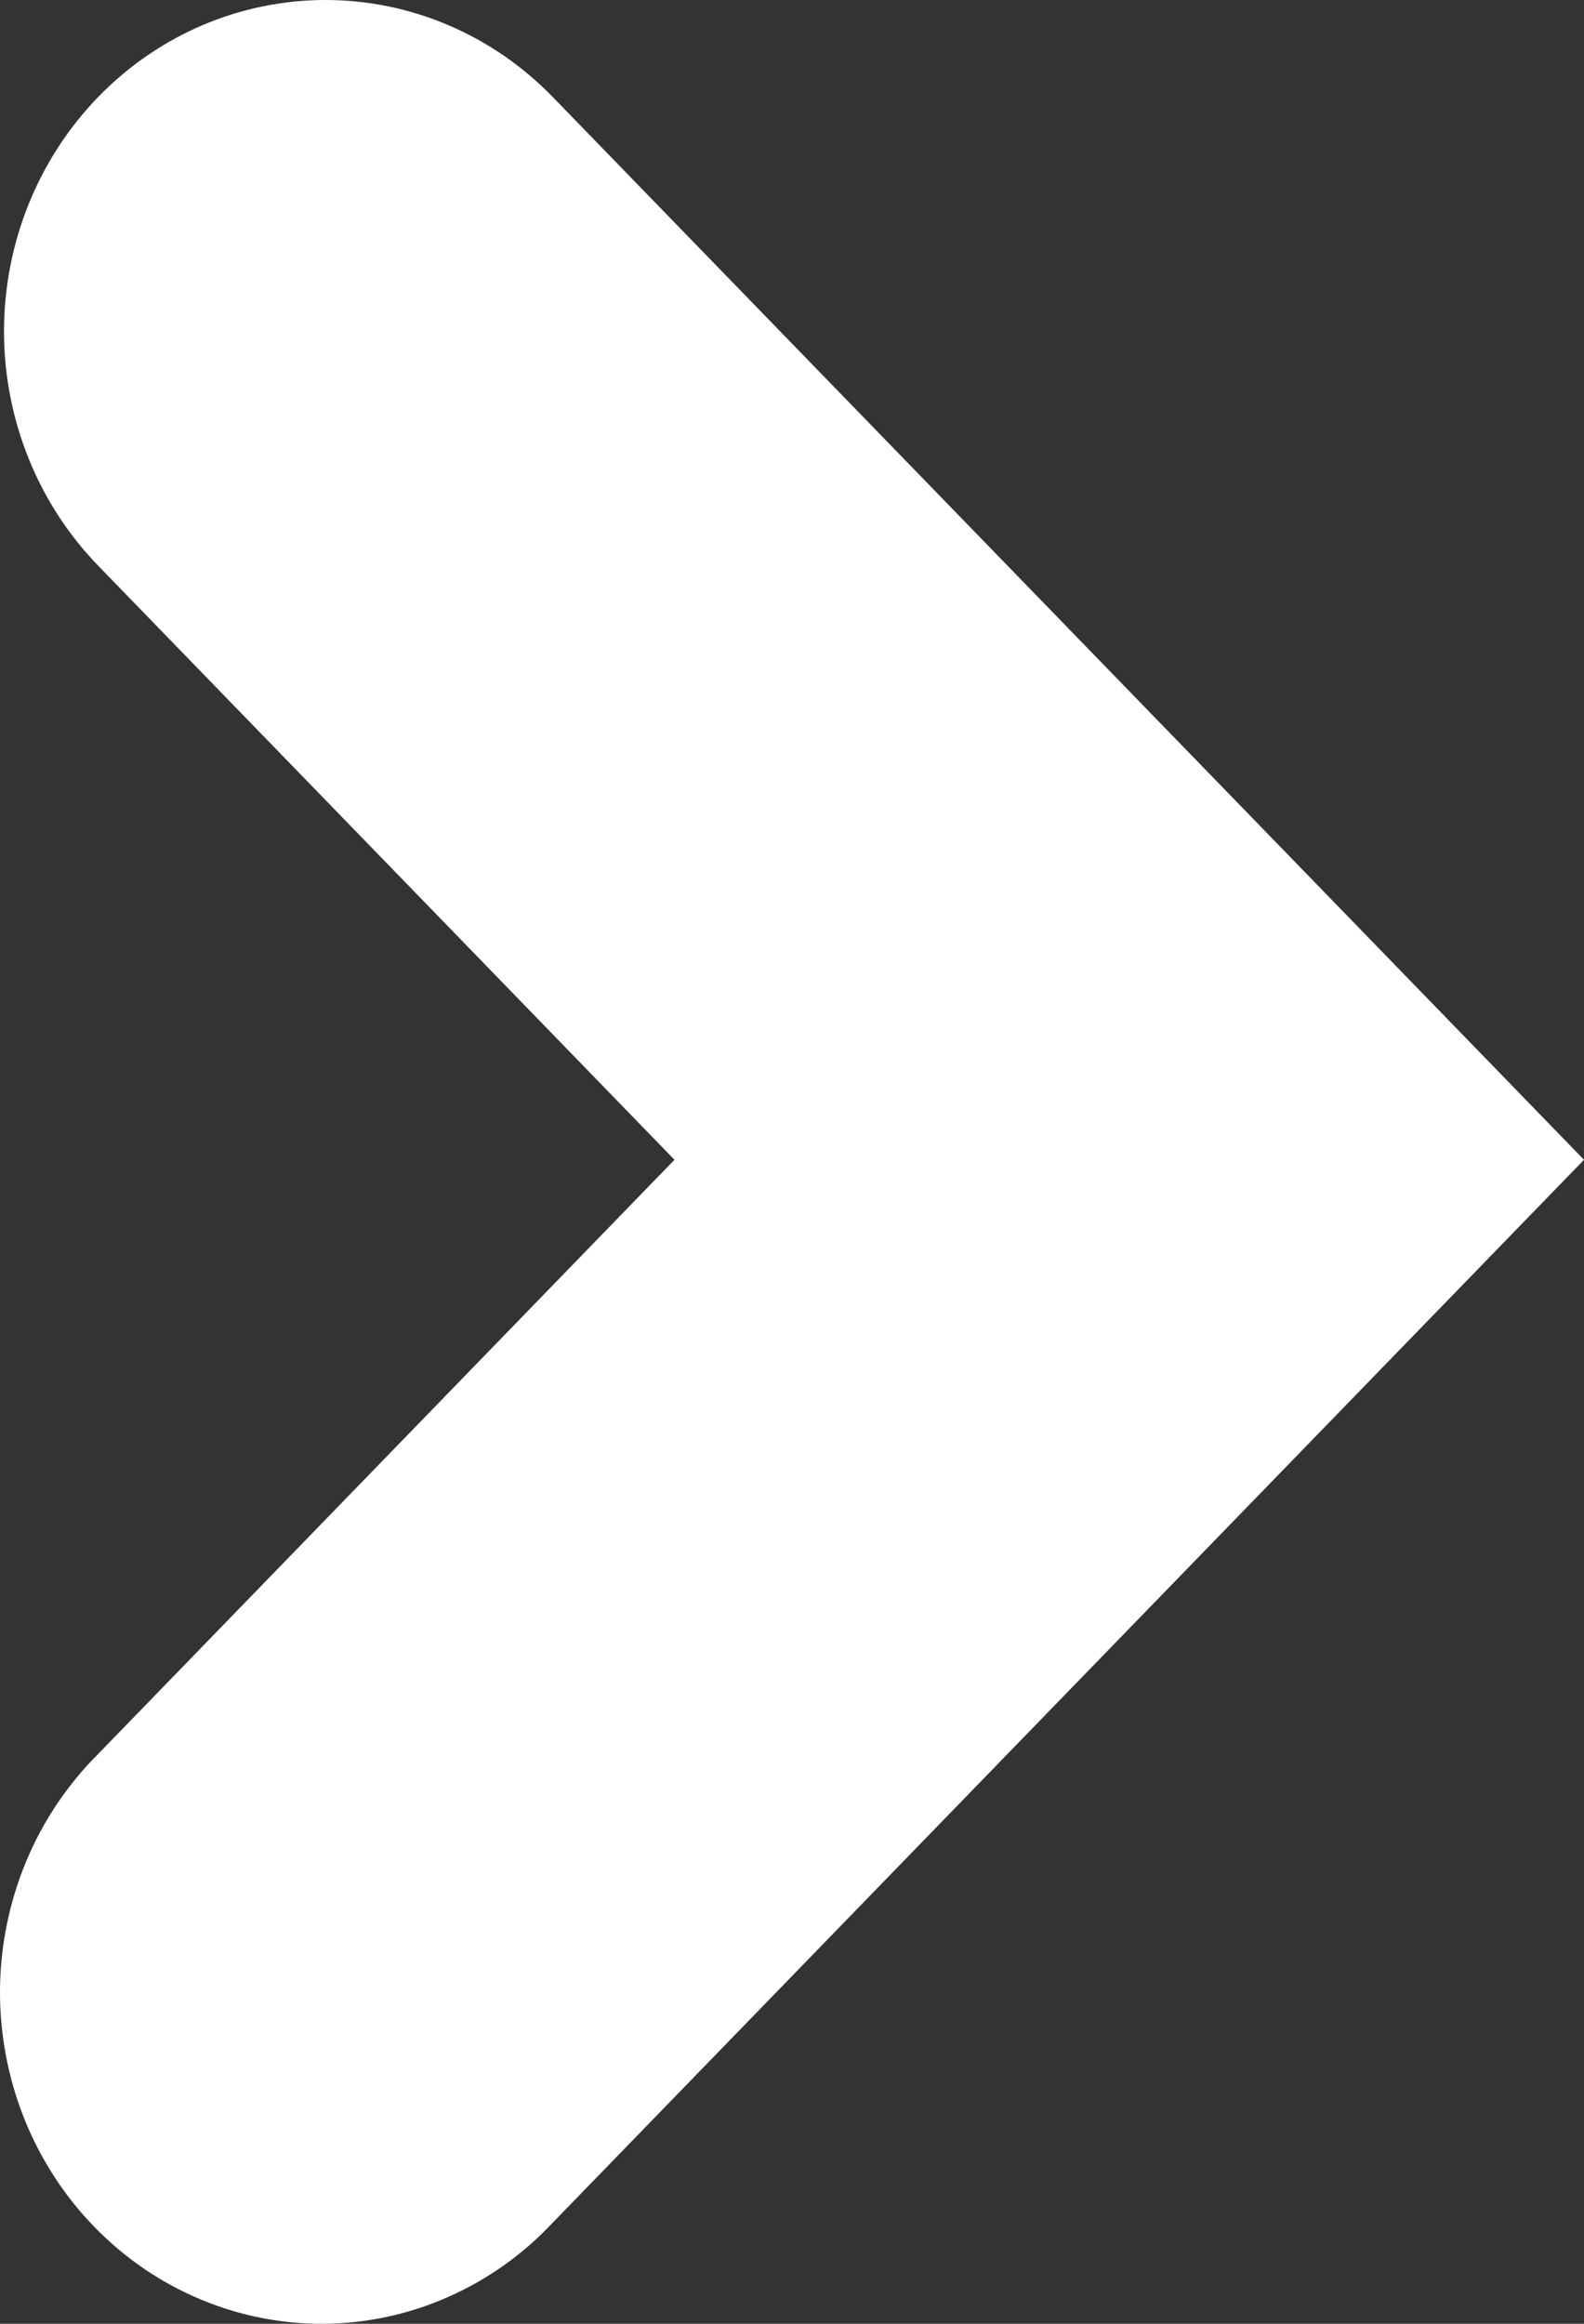 <svg width="15" height="22" viewBox="0 0 15 22" fill="none" xmlns="http://www.w3.org/2000/svg">
<rect x="0" y="0" width="15" height="22" fill="#333333" stroke="none"/>
<path d="M0.929 0.919C0.359 1.507 0.038 2.305 0.038 3.137C0.038 3.969 0.359 4.767 0.929 5.355L6.387 10.98L0.929 16.606C0.639 16.895 0.407 17.241 0.247 17.624C0.088 18.007 0.004 18.419 0 18.835C-0.003 19.252 0.074 19.665 0.227 20.051C0.38 20.436 0.606 20.787 0.892 21.081C1.178 21.376 1.518 21.609 1.892 21.766C2.266 21.924 2.667 22.003 3.071 22C3.475 21.996 3.875 21.91 4.246 21.745C4.618 21.581 4.954 21.342 5.235 21.042L15 10.98L5.235 0.919C4.664 0.33 3.889 0 3.082 0C2.275 0 1.5 0.33 0.929 0.919Z" fill="white"/>
</svg>

